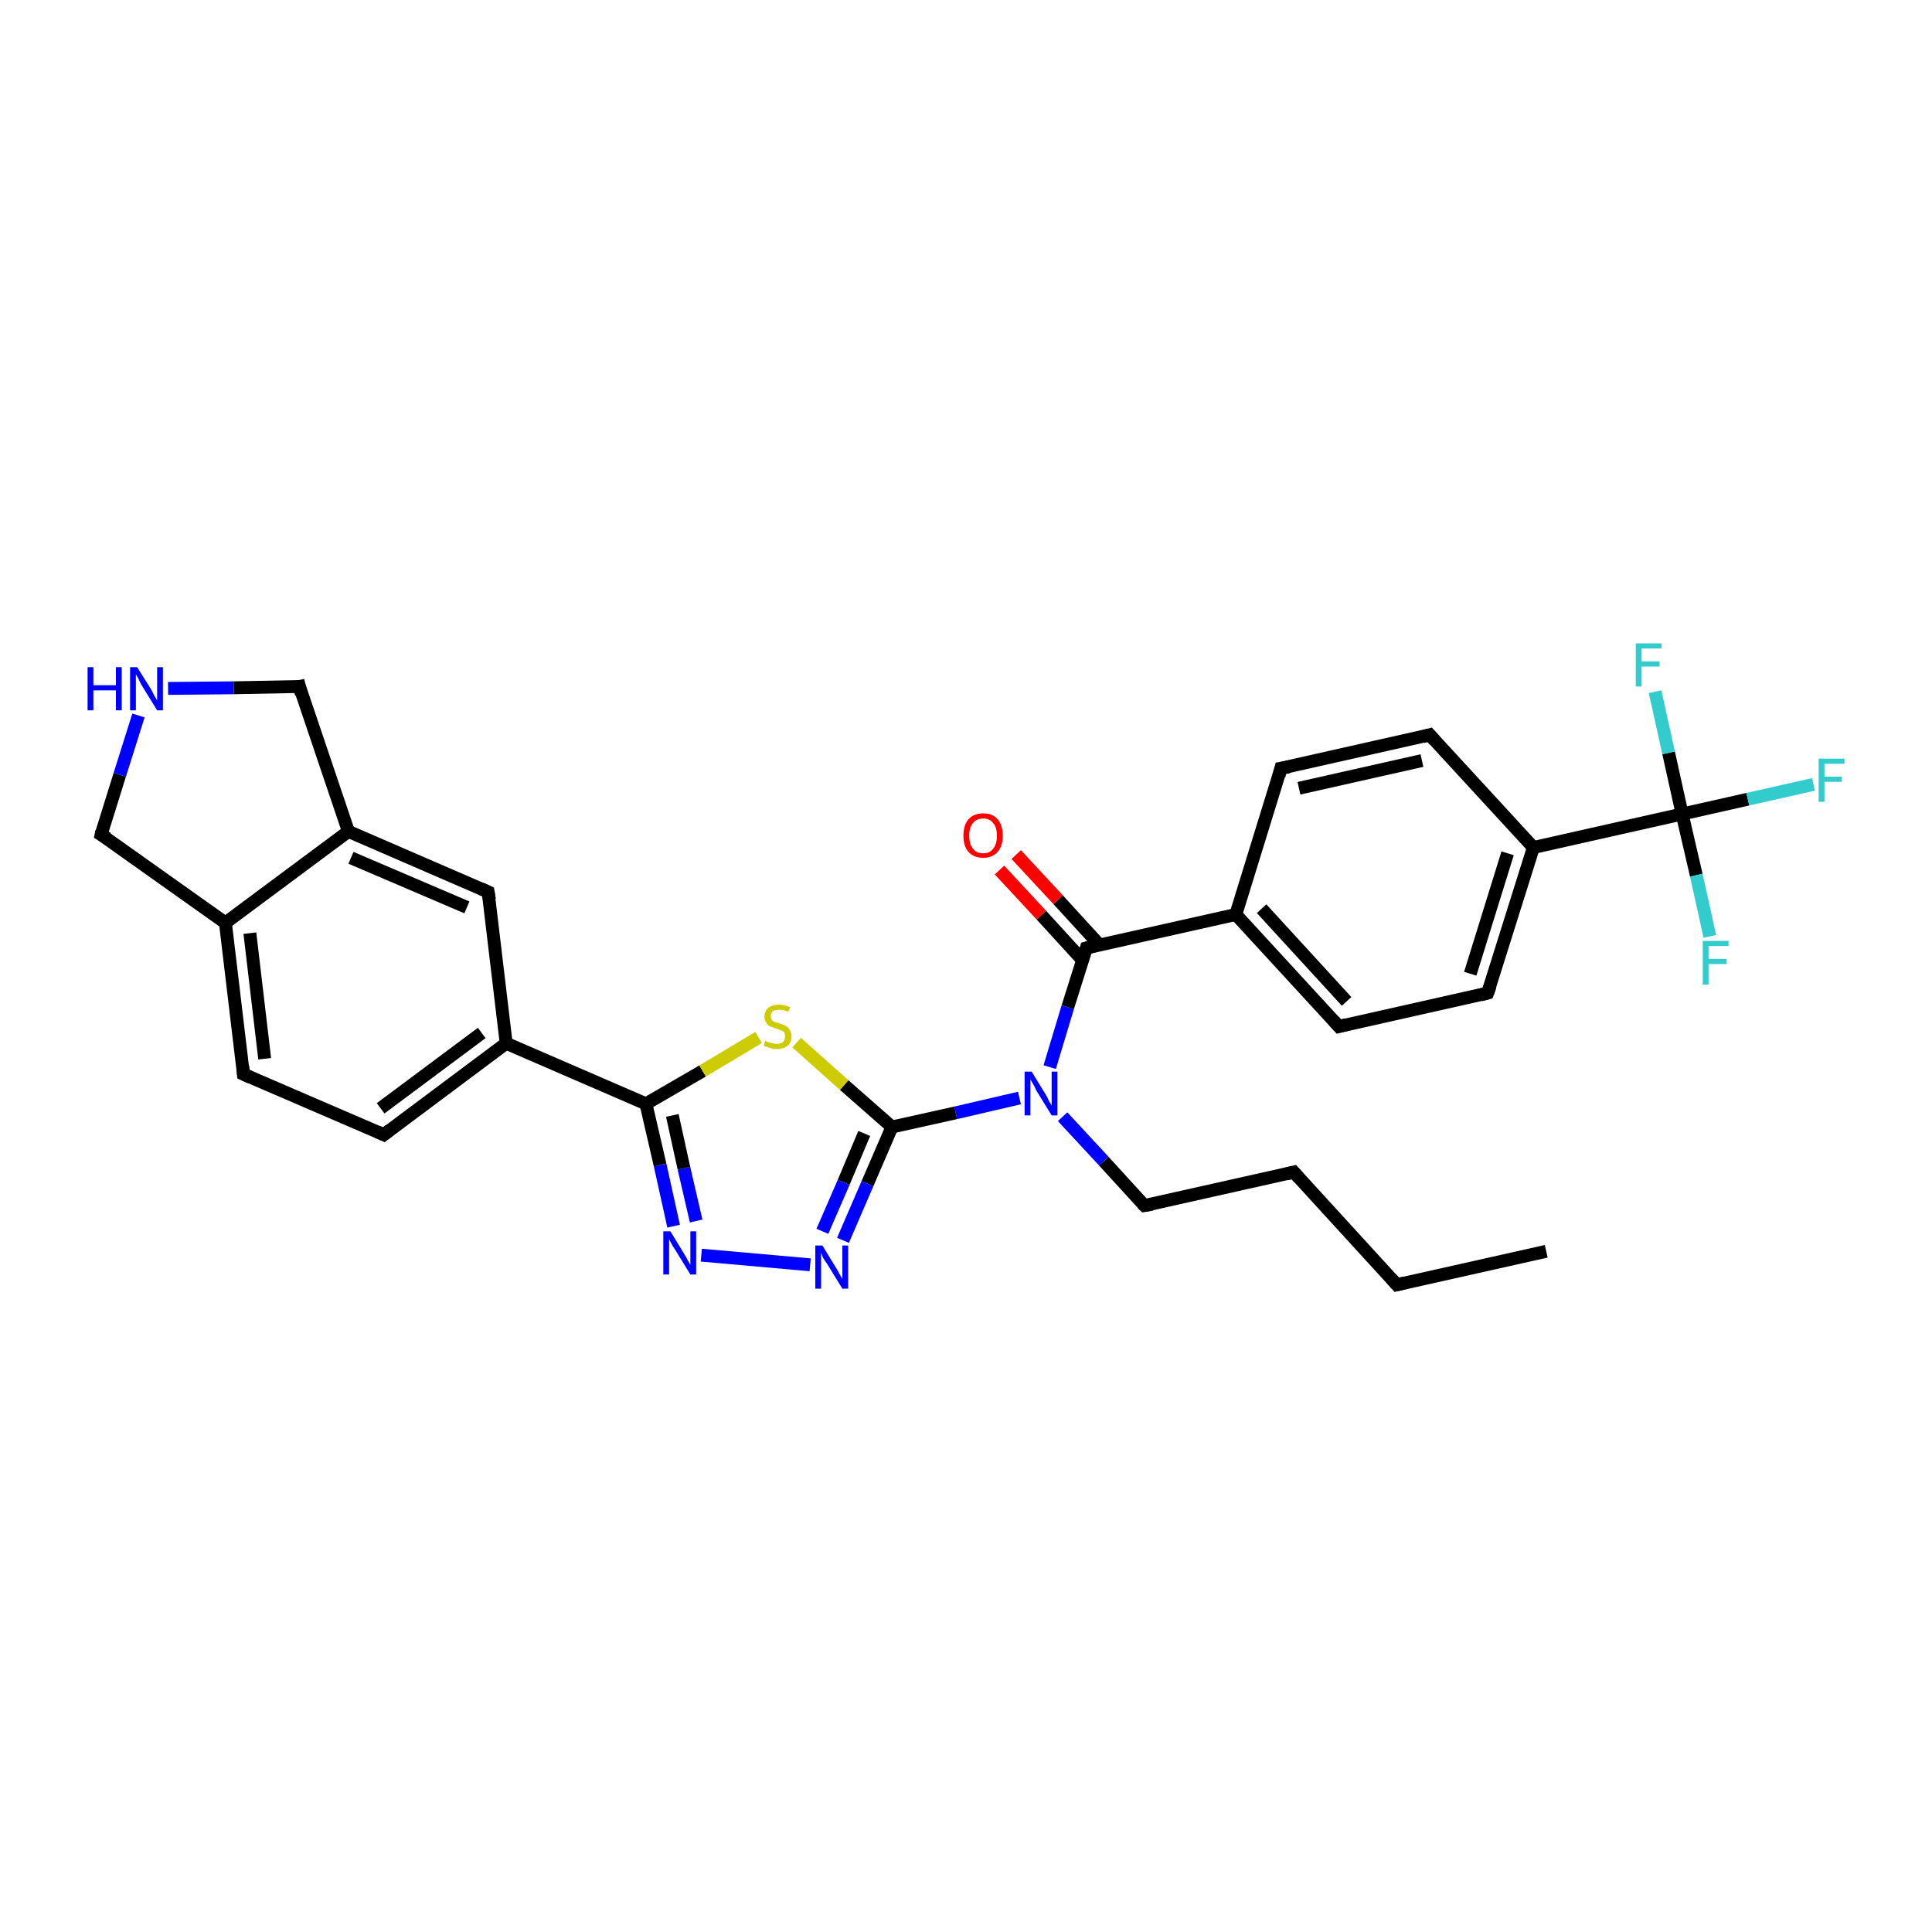 <?xml version='1.0' encoding='iso-8859-1'?>
<svg version='1.1' baseProfile='full'
              xmlns='http://www.w3.org/2000/svg'
                      xmlns:rdkit='http://www.rdkit.org/xml'
                      xmlns:xlink='http://www.w3.org/1999/xlink'
                  xml:space='preserve'
width='300px' height='300px' viewBox='0 0 300 300'>
<!-- END OF HEADER -->
<rect style='opacity:1.0;fill:#FFFFFF;stroke:none' width='300.0' height='300.0' x='0.0' y='0.0'> </rect>
<path class='bond-0 atom-0 atom-1' d='M 240.1,194.3 L 216.9,199.5' style='fill:none;fill-rule:evenodd;stroke:#000000;stroke-width:2.0px;stroke-linecap:butt;stroke-linejoin:miter;stroke-opacity:1' />
<path class='bond-1 atom-1 atom-2' d='M 216.9,199.5 L 200.9,182.0' style='fill:none;fill-rule:evenodd;stroke:#000000;stroke-width:2.0px;stroke-linecap:butt;stroke-linejoin:miter;stroke-opacity:1' />
<path class='bond-2 atom-2 atom-3' d='M 200.9,182.0 L 177.7,187.2' style='fill:none;fill-rule:evenodd;stroke:#000000;stroke-width:2.0px;stroke-linecap:butt;stroke-linejoin:miter;stroke-opacity:1' />
<path class='bond-3 atom-3 atom-4' d='M 177.7,187.2 L 171.4,180.3' style='fill:none;fill-rule:evenodd;stroke:#000000;stroke-width:2.0px;stroke-linecap:butt;stroke-linejoin:miter;stroke-opacity:1' />
<path class='bond-3 atom-3 atom-4' d='M 171.4,180.3 L 165.0,173.4' style='fill:none;fill-rule:evenodd;stroke:#0000FF;stroke-width:2.0px;stroke-linecap:butt;stroke-linejoin:miter;stroke-opacity:1' />
<path class='bond-4 atom-4 atom-5' d='M 163.0,165.7 L 165.8,156.4' style='fill:none;fill-rule:evenodd;stroke:#0000FF;stroke-width:2.0px;stroke-linecap:butt;stroke-linejoin:miter;stroke-opacity:1' />
<path class='bond-4 atom-4 atom-5' d='M 165.8,156.4 L 168.7,147.2' style='fill:none;fill-rule:evenodd;stroke:#000000;stroke-width:2.0px;stroke-linecap:butt;stroke-linejoin:miter;stroke-opacity:1' />
<path class='bond-5 atom-5 atom-6' d='M 170.7,146.7 L 164.3,139.7' style='fill:none;fill-rule:evenodd;stroke:#000000;stroke-width:2.0px;stroke-linecap:butt;stroke-linejoin:miter;stroke-opacity:1' />
<path class='bond-5 atom-5 atom-6' d='M 164.3,139.7 L 157.8,132.7' style='fill:none;fill-rule:evenodd;stroke:#FF0000;stroke-width:2.0px;stroke-linecap:butt;stroke-linejoin:miter;stroke-opacity:1' />
<path class='bond-5 atom-5 atom-6' d='M 168.1,149.1 L 161.7,142.1' style='fill:none;fill-rule:evenodd;stroke:#000000;stroke-width:2.0px;stroke-linecap:butt;stroke-linejoin:miter;stroke-opacity:1' />
<path class='bond-5 atom-5 atom-6' d='M 161.7,142.1 L 155.2,135.1' style='fill:none;fill-rule:evenodd;stroke:#FF0000;stroke-width:2.0px;stroke-linecap:butt;stroke-linejoin:miter;stroke-opacity:1' />
<path class='bond-6 atom-5 atom-7' d='M 168.7,147.2 L 191.9,142.0' style='fill:none;fill-rule:evenodd;stroke:#000000;stroke-width:2.0px;stroke-linecap:butt;stroke-linejoin:miter;stroke-opacity:1' />
<path class='bond-7 atom-7 atom-8' d='M 191.9,142.0 L 207.9,159.4' style='fill:none;fill-rule:evenodd;stroke:#000000;stroke-width:2.0px;stroke-linecap:butt;stroke-linejoin:miter;stroke-opacity:1' />
<path class='bond-7 atom-7 atom-8' d='M 195.9,141.1 L 209.1,155.5' style='fill:none;fill-rule:evenodd;stroke:#000000;stroke-width:2.0px;stroke-linecap:butt;stroke-linejoin:miter;stroke-opacity:1' />
<path class='bond-8 atom-8 atom-9' d='M 207.9,159.4 L 231.0,154.2' style='fill:none;fill-rule:evenodd;stroke:#000000;stroke-width:2.0px;stroke-linecap:butt;stroke-linejoin:miter;stroke-opacity:1' />
<path class='bond-9 atom-9 atom-10' d='M 231.0,154.2 L 238.1,131.6' style='fill:none;fill-rule:evenodd;stroke:#000000;stroke-width:2.0px;stroke-linecap:butt;stroke-linejoin:miter;stroke-opacity:1' />
<path class='bond-9 atom-9 atom-10' d='M 228.3,151.2 L 234.1,132.5' style='fill:none;fill-rule:evenodd;stroke:#000000;stroke-width:2.0px;stroke-linecap:butt;stroke-linejoin:miter;stroke-opacity:1' />
<path class='bond-10 atom-10 atom-11' d='M 238.1,131.6 L 222.0,114.1' style='fill:none;fill-rule:evenodd;stroke:#000000;stroke-width:2.0px;stroke-linecap:butt;stroke-linejoin:miter;stroke-opacity:1' />
<path class='bond-11 atom-11 atom-12' d='M 222.0,114.1 L 198.9,119.3' style='fill:none;fill-rule:evenodd;stroke:#000000;stroke-width:2.0px;stroke-linecap:butt;stroke-linejoin:miter;stroke-opacity:1' />
<path class='bond-11 atom-11 atom-12' d='M 220.8,118.1 L 201.7,122.4' style='fill:none;fill-rule:evenodd;stroke:#000000;stroke-width:2.0px;stroke-linecap:butt;stroke-linejoin:miter;stroke-opacity:1' />
<path class='bond-12 atom-10 atom-13' d='M 238.1,131.6 L 261.2,126.4' style='fill:none;fill-rule:evenodd;stroke:#000000;stroke-width:2.0px;stroke-linecap:butt;stroke-linejoin:miter;stroke-opacity:1' />
<path class='bond-13 atom-13 atom-14' d='M 261.2,126.4 L 271.4,124.1' style='fill:none;fill-rule:evenodd;stroke:#000000;stroke-width:2.0px;stroke-linecap:butt;stroke-linejoin:miter;stroke-opacity:1' />
<path class='bond-13 atom-13 atom-14' d='M 271.4,124.1 L 281.6,121.8' style='fill:none;fill-rule:evenodd;stroke:#33CCCC;stroke-width:2.0px;stroke-linecap:butt;stroke-linejoin:miter;stroke-opacity:1' />
<path class='bond-14 atom-13 atom-15' d='M 261.2,126.4 L 263.4,135.9' style='fill:none;fill-rule:evenodd;stroke:#000000;stroke-width:2.0px;stroke-linecap:butt;stroke-linejoin:miter;stroke-opacity:1' />
<path class='bond-14 atom-13 atom-15' d='M 263.4,135.9 L 265.5,145.4' style='fill:none;fill-rule:evenodd;stroke:#33CCCC;stroke-width:2.0px;stroke-linecap:butt;stroke-linejoin:miter;stroke-opacity:1' />
<path class='bond-15 atom-13 atom-16' d='M 261.2,126.4 L 259.1,116.9' style='fill:none;fill-rule:evenodd;stroke:#000000;stroke-width:2.0px;stroke-linecap:butt;stroke-linejoin:miter;stroke-opacity:1' />
<path class='bond-15 atom-13 atom-16' d='M 259.1,116.9 L 257.0,107.4' style='fill:none;fill-rule:evenodd;stroke:#33CCCC;stroke-width:2.0px;stroke-linecap:butt;stroke-linejoin:miter;stroke-opacity:1' />
<path class='bond-16 atom-4 atom-17' d='M 158.3,170.5 L 148.4,172.8' style='fill:none;fill-rule:evenodd;stroke:#0000FF;stroke-width:2.0px;stroke-linecap:butt;stroke-linejoin:miter;stroke-opacity:1' />
<path class='bond-16 atom-4 atom-17' d='M 148.4,172.8 L 138.5,175.0' style='fill:none;fill-rule:evenodd;stroke:#000000;stroke-width:2.0px;stroke-linecap:butt;stroke-linejoin:miter;stroke-opacity:1' />
<path class='bond-17 atom-17 atom-18' d='M 138.5,175.0 L 134.7,183.8' style='fill:none;fill-rule:evenodd;stroke:#000000;stroke-width:2.0px;stroke-linecap:butt;stroke-linejoin:miter;stroke-opacity:1' />
<path class='bond-17 atom-17 atom-18' d='M 134.7,183.8 L 130.9,192.6' style='fill:none;fill-rule:evenodd;stroke:#0000FF;stroke-width:2.0px;stroke-linecap:butt;stroke-linejoin:miter;stroke-opacity:1' />
<path class='bond-17 atom-17 atom-18' d='M 134.2,176.0 L 131.0,183.6' style='fill:none;fill-rule:evenodd;stroke:#000000;stroke-width:2.0px;stroke-linecap:butt;stroke-linejoin:miter;stroke-opacity:1' />
<path class='bond-17 atom-17 atom-18' d='M 131.0,183.6 L 127.7,191.2' style='fill:none;fill-rule:evenodd;stroke:#0000FF;stroke-width:2.0px;stroke-linecap:butt;stroke-linejoin:miter;stroke-opacity:1' />
<path class='bond-18 atom-18 atom-19' d='M 125.8,196.4 L 108.9,194.9' style='fill:none;fill-rule:evenodd;stroke:#0000FF;stroke-width:2.0px;stroke-linecap:butt;stroke-linejoin:miter;stroke-opacity:1' />
<path class='bond-19 atom-19 atom-20' d='M 104.6,190.4 L 102.5,180.9' style='fill:none;fill-rule:evenodd;stroke:#0000FF;stroke-width:2.0px;stroke-linecap:butt;stroke-linejoin:miter;stroke-opacity:1' />
<path class='bond-19 atom-19 atom-20' d='M 102.5,180.9 L 100.3,171.4' style='fill:none;fill-rule:evenodd;stroke:#000000;stroke-width:2.0px;stroke-linecap:butt;stroke-linejoin:miter;stroke-opacity:1' />
<path class='bond-19 atom-19 atom-20' d='M 108.1,189.6 L 106.2,181.4' style='fill:none;fill-rule:evenodd;stroke:#0000FF;stroke-width:2.0px;stroke-linecap:butt;stroke-linejoin:miter;stroke-opacity:1' />
<path class='bond-19 atom-19 atom-20' d='M 106.2,181.4 L 104.4,173.2' style='fill:none;fill-rule:evenodd;stroke:#000000;stroke-width:2.0px;stroke-linecap:butt;stroke-linejoin:miter;stroke-opacity:1' />
<path class='bond-20 atom-20 atom-21' d='M 100.3,171.4 L 109.1,166.3' style='fill:none;fill-rule:evenodd;stroke:#000000;stroke-width:2.0px;stroke-linecap:butt;stroke-linejoin:miter;stroke-opacity:1' />
<path class='bond-20 atom-20 atom-21' d='M 109.1,166.3 L 117.8,161.1' style='fill:none;fill-rule:evenodd;stroke:#CCCC00;stroke-width:2.0px;stroke-linecap:butt;stroke-linejoin:miter;stroke-opacity:1' />
<path class='bond-21 atom-20 atom-22' d='M 100.3,171.4 L 78.6,162.0' style='fill:none;fill-rule:evenodd;stroke:#000000;stroke-width:2.0px;stroke-linecap:butt;stroke-linejoin:miter;stroke-opacity:1' />
<path class='bond-22 atom-22 atom-23' d='M 78.6,162.0 L 59.6,176.2' style='fill:none;fill-rule:evenodd;stroke:#000000;stroke-width:2.0px;stroke-linecap:butt;stroke-linejoin:miter;stroke-opacity:1' />
<path class='bond-22 atom-22 atom-23' d='M 74.8,160.4 L 59.1,172.1' style='fill:none;fill-rule:evenodd;stroke:#000000;stroke-width:2.0px;stroke-linecap:butt;stroke-linejoin:miter;stroke-opacity:1' />
<path class='bond-23 atom-23 atom-24' d='M 59.6,176.2 L 37.8,166.8' style='fill:none;fill-rule:evenodd;stroke:#000000;stroke-width:2.0px;stroke-linecap:butt;stroke-linejoin:miter;stroke-opacity:1' />
<path class='bond-24 atom-24 atom-25' d='M 37.8,166.8 L 35.0,143.3' style='fill:none;fill-rule:evenodd;stroke:#000000;stroke-width:2.0px;stroke-linecap:butt;stroke-linejoin:miter;stroke-opacity:1' />
<path class='bond-24 atom-24 atom-25' d='M 41.1,164.4 L 38.8,144.9' style='fill:none;fill-rule:evenodd;stroke:#000000;stroke-width:2.0px;stroke-linecap:butt;stroke-linejoin:miter;stroke-opacity:1' />
<path class='bond-25 atom-25 atom-26' d='M 35.0,143.3 L 15.7,129.6' style='fill:none;fill-rule:evenodd;stroke:#000000;stroke-width:2.0px;stroke-linecap:butt;stroke-linejoin:miter;stroke-opacity:1' />
<path class='bond-26 atom-26 atom-27' d='M 15.7,129.6 L 18.6,120.3' style='fill:none;fill-rule:evenodd;stroke:#000000;stroke-width:2.0px;stroke-linecap:butt;stroke-linejoin:miter;stroke-opacity:1' />
<path class='bond-26 atom-26 atom-27' d='M 18.6,120.3 L 21.5,111.1' style='fill:none;fill-rule:evenodd;stroke:#0000FF;stroke-width:2.0px;stroke-linecap:butt;stroke-linejoin:miter;stroke-opacity:1' />
<path class='bond-27 atom-27 atom-28' d='M 26.1,106.9 L 36.3,106.8' style='fill:none;fill-rule:evenodd;stroke:#0000FF;stroke-width:2.0px;stroke-linecap:butt;stroke-linejoin:miter;stroke-opacity:1' />
<path class='bond-27 atom-27 atom-28' d='M 36.3,106.8 L 46.5,106.6' style='fill:none;fill-rule:evenodd;stroke:#000000;stroke-width:2.0px;stroke-linecap:butt;stroke-linejoin:miter;stroke-opacity:1' />
<path class='bond-28 atom-28 atom-29' d='M 46.5,106.6 L 54.1,129.1' style='fill:none;fill-rule:evenodd;stroke:#000000;stroke-width:2.0px;stroke-linecap:butt;stroke-linejoin:miter;stroke-opacity:1' />
<path class='bond-29 atom-29 atom-30' d='M 54.1,129.1 L 75.8,138.5' style='fill:none;fill-rule:evenodd;stroke:#000000;stroke-width:2.0px;stroke-linecap:butt;stroke-linejoin:miter;stroke-opacity:1' />
<path class='bond-29 atom-29 atom-30' d='M 54.5,133.2 L 72.5,140.9' style='fill:none;fill-rule:evenodd;stroke:#000000;stroke-width:2.0px;stroke-linecap:butt;stroke-linejoin:miter;stroke-opacity:1' />
<path class='bond-30 atom-12 atom-7' d='M 198.9,119.3 L 191.9,142.0' style='fill:none;fill-rule:evenodd;stroke:#000000;stroke-width:2.0px;stroke-linecap:butt;stroke-linejoin:miter;stroke-opacity:1' />
<path class='bond-31 atom-21 atom-17' d='M 123.7,161.9 L 131.1,168.5' style='fill:none;fill-rule:evenodd;stroke:#CCCC00;stroke-width:2.0px;stroke-linecap:butt;stroke-linejoin:miter;stroke-opacity:1' />
<path class='bond-31 atom-21 atom-17' d='M 131.1,168.5 L 138.5,175.0' style='fill:none;fill-rule:evenodd;stroke:#000000;stroke-width:2.0px;stroke-linecap:butt;stroke-linejoin:miter;stroke-opacity:1' />
<path class='bond-32 atom-30 atom-22' d='M 75.8,138.5 L 78.6,162.0' style='fill:none;fill-rule:evenodd;stroke:#000000;stroke-width:2.0px;stroke-linecap:butt;stroke-linejoin:miter;stroke-opacity:1' />
<path class='bond-33 atom-29 atom-25' d='M 54.1,129.1 L 35.0,143.3' style='fill:none;fill-rule:evenodd;stroke:#000000;stroke-width:2.0px;stroke-linecap:butt;stroke-linejoin:miter;stroke-opacity:1' />
<path d='M 218.1,199.2 L 216.9,199.5 L 216.1,198.6' style='fill:none;stroke:#000000;stroke-width:2.0px;stroke-linecap:butt;stroke-linejoin:miter;stroke-opacity:1;' />
<path d='M 201.7,182.9 L 200.9,182.0 L 199.7,182.3' style='fill:none;stroke:#000000;stroke-width:2.0px;stroke-linecap:butt;stroke-linejoin:miter;stroke-opacity:1;' />
<path d='M 178.9,187.0 L 177.7,187.2 L 177.4,186.9' style='fill:none;stroke:#000000;stroke-width:2.0px;stroke-linecap:butt;stroke-linejoin:miter;stroke-opacity:1;' />
<path d='M 168.6,147.6 L 168.7,147.2 L 169.9,146.9' style='fill:none;stroke:#000000;stroke-width:2.0px;stroke-linecap:butt;stroke-linejoin:miter;stroke-opacity:1;' />
<path d='M 207.1,158.5 L 207.9,159.4 L 209.1,159.1' style='fill:none;stroke:#000000;stroke-width:2.0px;stroke-linecap:butt;stroke-linejoin:miter;stroke-opacity:1;' />
<path d='M 229.9,154.5 L 231.0,154.2 L 231.4,153.1' style='fill:none;stroke:#000000;stroke-width:2.0px;stroke-linecap:butt;stroke-linejoin:miter;stroke-opacity:1;' />
<path d='M 222.8,115.0 L 222.0,114.1 L 220.9,114.4' style='fill:none;stroke:#000000;stroke-width:2.0px;stroke-linecap:butt;stroke-linejoin:miter;stroke-opacity:1;' />
<path d='M 200.1,119.1 L 198.9,119.3 L 198.6,120.5' style='fill:none;stroke:#000000;stroke-width:2.0px;stroke-linecap:butt;stroke-linejoin:miter;stroke-opacity:1;' />
<path d='M 60.5,175.5 L 59.6,176.2 L 58.5,175.7' style='fill:none;stroke:#000000;stroke-width:2.0px;stroke-linecap:butt;stroke-linejoin:miter;stroke-opacity:1;' />
<path d='M 38.9,167.3 L 37.8,166.8 L 37.7,165.6' style='fill:none;stroke:#000000;stroke-width:2.0px;stroke-linecap:butt;stroke-linejoin:miter;stroke-opacity:1;' />
<path d='M 16.7,130.2 L 15.7,129.6 L 15.8,129.1' style='fill:none;stroke:#000000;stroke-width:2.0px;stroke-linecap:butt;stroke-linejoin:miter;stroke-opacity:1;' />
<path d='M 46.0,106.7 L 46.5,106.6 L 46.8,107.8' style='fill:none;stroke:#000000;stroke-width:2.0px;stroke-linecap:butt;stroke-linejoin:miter;stroke-opacity:1;' />
<path d='M 74.7,138.0 L 75.8,138.5 L 76.0,139.7' style='fill:none;stroke:#000000;stroke-width:2.0px;stroke-linecap:butt;stroke-linejoin:miter;stroke-opacity:1;' />
<path class='atom-4' d='M 160.2 166.4
L 162.4 170.0
Q 162.6 170.3, 162.9 171.0
Q 163.3 171.6, 163.3 171.7
L 163.3 166.4
L 164.2 166.4
L 164.2 173.2
L 163.3 173.2
L 160.9 169.3
Q 160.7 168.8, 160.4 168.3
Q 160.1 167.8, 160.0 167.6
L 160.0 173.2
L 159.1 173.2
L 159.1 166.4
L 160.2 166.4
' fill='#0000FF'/>
<path class='atom-6' d='M 149.6 129.8
Q 149.6 128.1, 150.4 127.2
Q 151.2 126.3, 152.7 126.3
Q 154.1 126.3, 154.9 127.2
Q 155.7 128.1, 155.7 129.8
Q 155.7 131.4, 154.9 132.3
Q 154.1 133.2, 152.7 133.2
Q 151.2 133.2, 150.4 132.3
Q 149.6 131.4, 149.6 129.8
M 152.7 132.5
Q 153.7 132.5, 154.2 131.8
Q 154.8 131.1, 154.8 129.8
Q 154.8 128.4, 154.2 127.8
Q 153.7 127.1, 152.7 127.1
Q 151.6 127.1, 151.1 127.8
Q 150.5 128.4, 150.5 129.8
Q 150.5 131.1, 151.1 131.8
Q 151.6 132.5, 152.7 132.5
' fill='#FF0000'/>
<path class='atom-14' d='M 282.4 117.8
L 286.4 117.8
L 286.4 118.6
L 283.3 118.6
L 283.3 120.6
L 286.0 120.6
L 286.0 121.4
L 283.3 121.4
L 283.3 124.5
L 282.4 124.5
L 282.4 117.8
' fill='#33CCCC'/>
<path class='atom-15' d='M 264.4 146.1
L 268.4 146.1
L 268.4 146.9
L 265.3 146.9
L 265.3 148.9
L 268.1 148.9
L 268.1 149.7
L 265.3 149.7
L 265.3 152.9
L 264.4 152.9
L 264.4 146.1
' fill='#33CCCC'/>
<path class='atom-16' d='M 254.0 99.9
L 258.0 99.9
L 258.0 100.7
L 254.9 100.7
L 254.9 102.7
L 257.7 102.7
L 257.7 103.5
L 254.9 103.5
L 254.9 106.6
L 254.0 106.6
L 254.0 99.9
' fill='#33CCCC'/>
<path class='atom-18' d='M 127.7 193.4
L 129.9 197.0
Q 130.1 197.3, 130.4 197.9
Q 130.8 198.6, 130.8 198.6
L 130.8 193.4
L 131.7 193.4
L 131.7 200.1
L 130.8 200.1
L 128.4 196.2
Q 128.1 195.8, 127.8 195.3
Q 127.6 194.7, 127.5 194.6
L 127.5 200.1
L 126.6 200.1
L 126.6 193.4
L 127.7 193.4
' fill='#0000FF'/>
<path class='atom-19' d='M 104.1 191.2
L 106.3 194.8
Q 106.5 195.1, 106.8 195.7
Q 107.2 196.4, 107.2 196.4
L 107.2 191.2
L 108.1 191.2
L 108.1 197.9
L 107.2 197.9
L 104.8 194.0
Q 104.5 193.6, 104.2 193.0
Q 103.9 192.5, 103.9 192.4
L 103.9 197.9
L 103.0 197.9
L 103.0 191.2
L 104.1 191.2
' fill='#0000FF'/>
<path class='atom-21' d='M 118.8 161.6
Q 118.9 161.7, 119.2 161.8
Q 119.5 161.9, 119.9 162.0
Q 120.2 162.1, 120.6 162.1
Q 121.2 162.1, 121.6 161.8
Q 121.9 161.5, 121.9 160.9
Q 121.9 160.6, 121.8 160.3
Q 121.6 160.1, 121.3 160.0
Q 121.0 159.9, 120.5 159.7
Q 119.9 159.5, 119.6 159.4
Q 119.2 159.2, 119.0 158.8
Q 118.7 158.5, 118.7 157.9
Q 118.7 157.0, 119.3 156.5
Q 119.9 156.0, 121.0 156.0
Q 121.8 156.0, 122.7 156.4
L 122.4 157.1
Q 121.6 156.8, 121.0 156.8
Q 120.4 156.8, 120.0 157.0
Q 119.7 157.3, 119.7 157.8
Q 119.7 158.1, 119.8 158.3
Q 120.0 158.6, 120.3 158.7
Q 120.6 158.8, 121.0 158.9
Q 121.6 159.1, 122.0 159.3
Q 122.4 159.5, 122.6 159.9
Q 122.9 160.3, 122.9 160.9
Q 122.9 161.9, 122.3 162.4
Q 121.6 162.9, 120.6 162.9
Q 120.0 162.9, 119.6 162.7
Q 119.1 162.6, 118.6 162.4
L 118.8 161.6
' fill='#CCCC00'/>
<path class='atom-27' d='M 13.6 103.6
L 14.5 103.6
L 14.5 106.4
L 18.0 106.4
L 18.0 103.6
L 18.9 103.6
L 18.9 110.3
L 18.0 110.3
L 18.0 107.2
L 14.5 107.2
L 14.5 110.3
L 13.6 110.3
L 13.6 103.6
' fill='#0000FF'/>
<path class='atom-27' d='M 21.3 103.6
L 23.5 107.1
Q 23.7 107.5, 24.0 108.1
Q 24.4 108.7, 24.4 108.8
L 24.4 103.6
L 25.3 103.6
L 25.3 110.3
L 24.4 110.3
L 22.0 106.4
Q 21.7 105.9, 21.5 105.4
Q 21.2 104.9, 21.1 104.7
L 21.1 110.3
L 20.2 110.3
L 20.2 103.6
L 21.3 103.6
' fill='#0000FF'/>
</svg>
